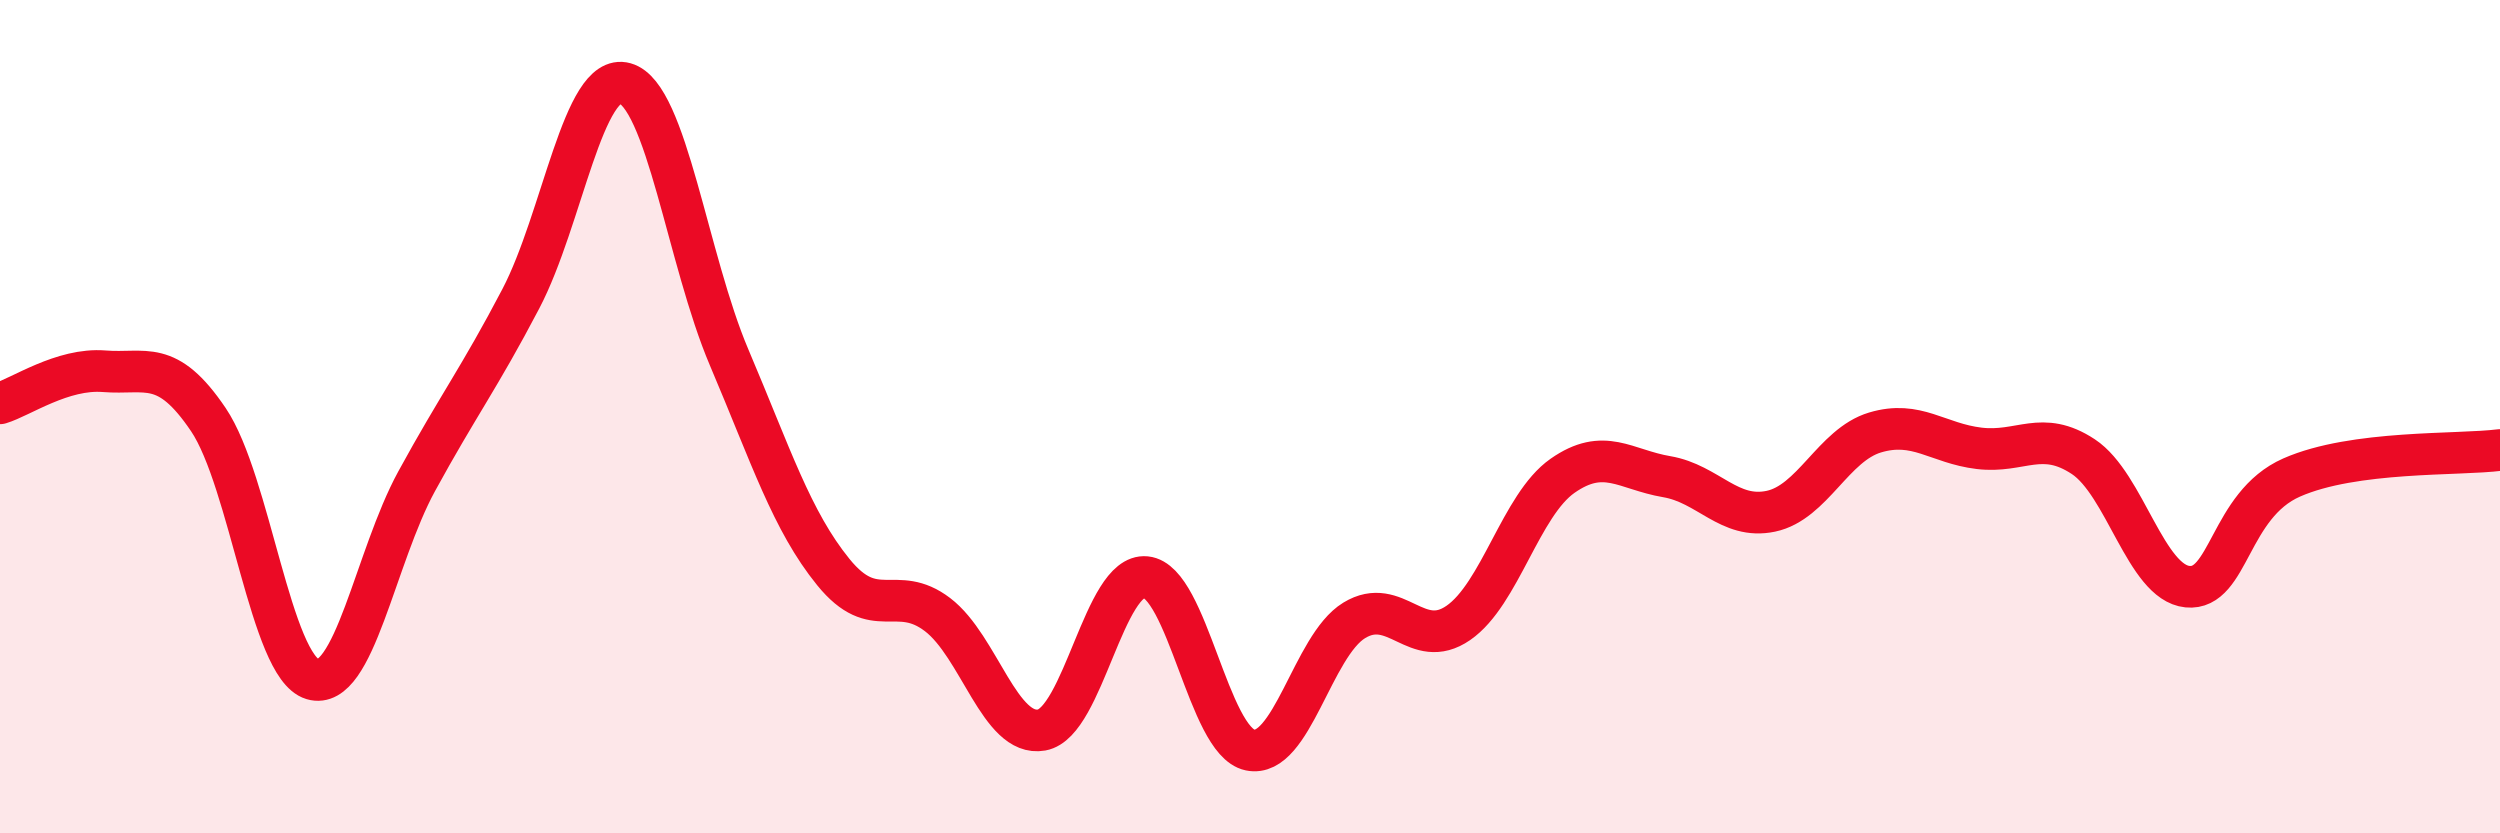 
    <svg width="60" height="20" viewBox="0 0 60 20" xmlns="http://www.w3.org/2000/svg">
      <path
        d="M 0,9.68 C 0.5,9.53 1.5,8.83 2.5,8.91 C 3.5,8.99 4,8.59 5,10.07 C 6,11.55 6.5,16 7.5,16.3 C 8.5,16.6 9,13.38 10,11.55 C 11,9.72 11.5,9.08 12.5,7.17 C 13.5,5.26 14,1.72 15,2 C 16,2.28 16.5,6.23 17.5,8.58 C 18.5,10.93 19,12.5 20,13.73 C 21,14.96 21.5,13.99 22.5,14.75 C 23.5,15.51 24,17.7 25,17.52 C 26,17.34 26.5,13.75 27.5,13.85 C 28.5,13.95 29,17.79 30,18 C 31,18.21 31.5,15.5 32.5,14.89 C 33.5,14.28 34,15.64 35,14.95 C 36,14.26 36.5,12.12 37.5,11.42 C 38.5,10.72 39,11.27 40,11.44 C 41,11.61 41.5,12.48 42.5,12.27 C 43.5,12.06 44,10.68 45,10.38 C 46,10.08 46.5,10.64 47.5,10.76 C 48.5,10.88 49,10.3 50,10.96 C 51,11.62 51.5,13.98 52.5,14.08 C 53.5,14.18 53.5,12.12 55,11.46 C 56.5,10.8 59,10.93 60,10.8L60 20L0 20Z"
        fill="#EB0A25"
        opacity="0.1"
        stroke-linecap="round"
        stroke-linejoin="round"
      />
      <path
        d="M 0,9.68 C 0.5,9.53 1.5,8.83 2.5,8.91 C 3.5,8.99 4,8.59 5,10.07 C 6,11.55 6.5,16 7.5,16.3 C 8.5,16.6 9,13.38 10,11.55 C 11,9.72 11.5,9.08 12.5,7.17 C 13.5,5.26 14,1.72 15,2 C 16,2.28 16.5,6.23 17.5,8.58 C 18.5,10.93 19,12.5 20,13.73 C 21,14.96 21.5,13.99 22.5,14.75 C 23.5,15.51 24,17.7 25,17.52 C 26,17.34 26.5,13.75 27.5,13.85 C 28.5,13.95 29,17.79 30,18 C 31,18.21 31.5,15.5 32.5,14.89 C 33.5,14.28 34,15.64 35,14.95 C 36,14.26 36.5,12.12 37.5,11.42 C 38.5,10.72 39,11.27 40,11.44 C 41,11.61 41.5,12.48 42.5,12.27 C 43.5,12.06 44,10.68 45,10.38 C 46,10.08 46.5,10.64 47.5,10.76 C 48.5,10.88 49,10.3 50,10.96 C 51,11.62 51.5,13.98 52.5,14.08 C 53.5,14.18 53.5,12.12 55,11.46 C 56.5,10.8 59,10.93 60,10.8"
        stroke="#EB0A25"
        stroke-width="1"
        fill="none"
        stroke-linecap="round"
        stroke-linejoin="round"
      />
    </svg>
  